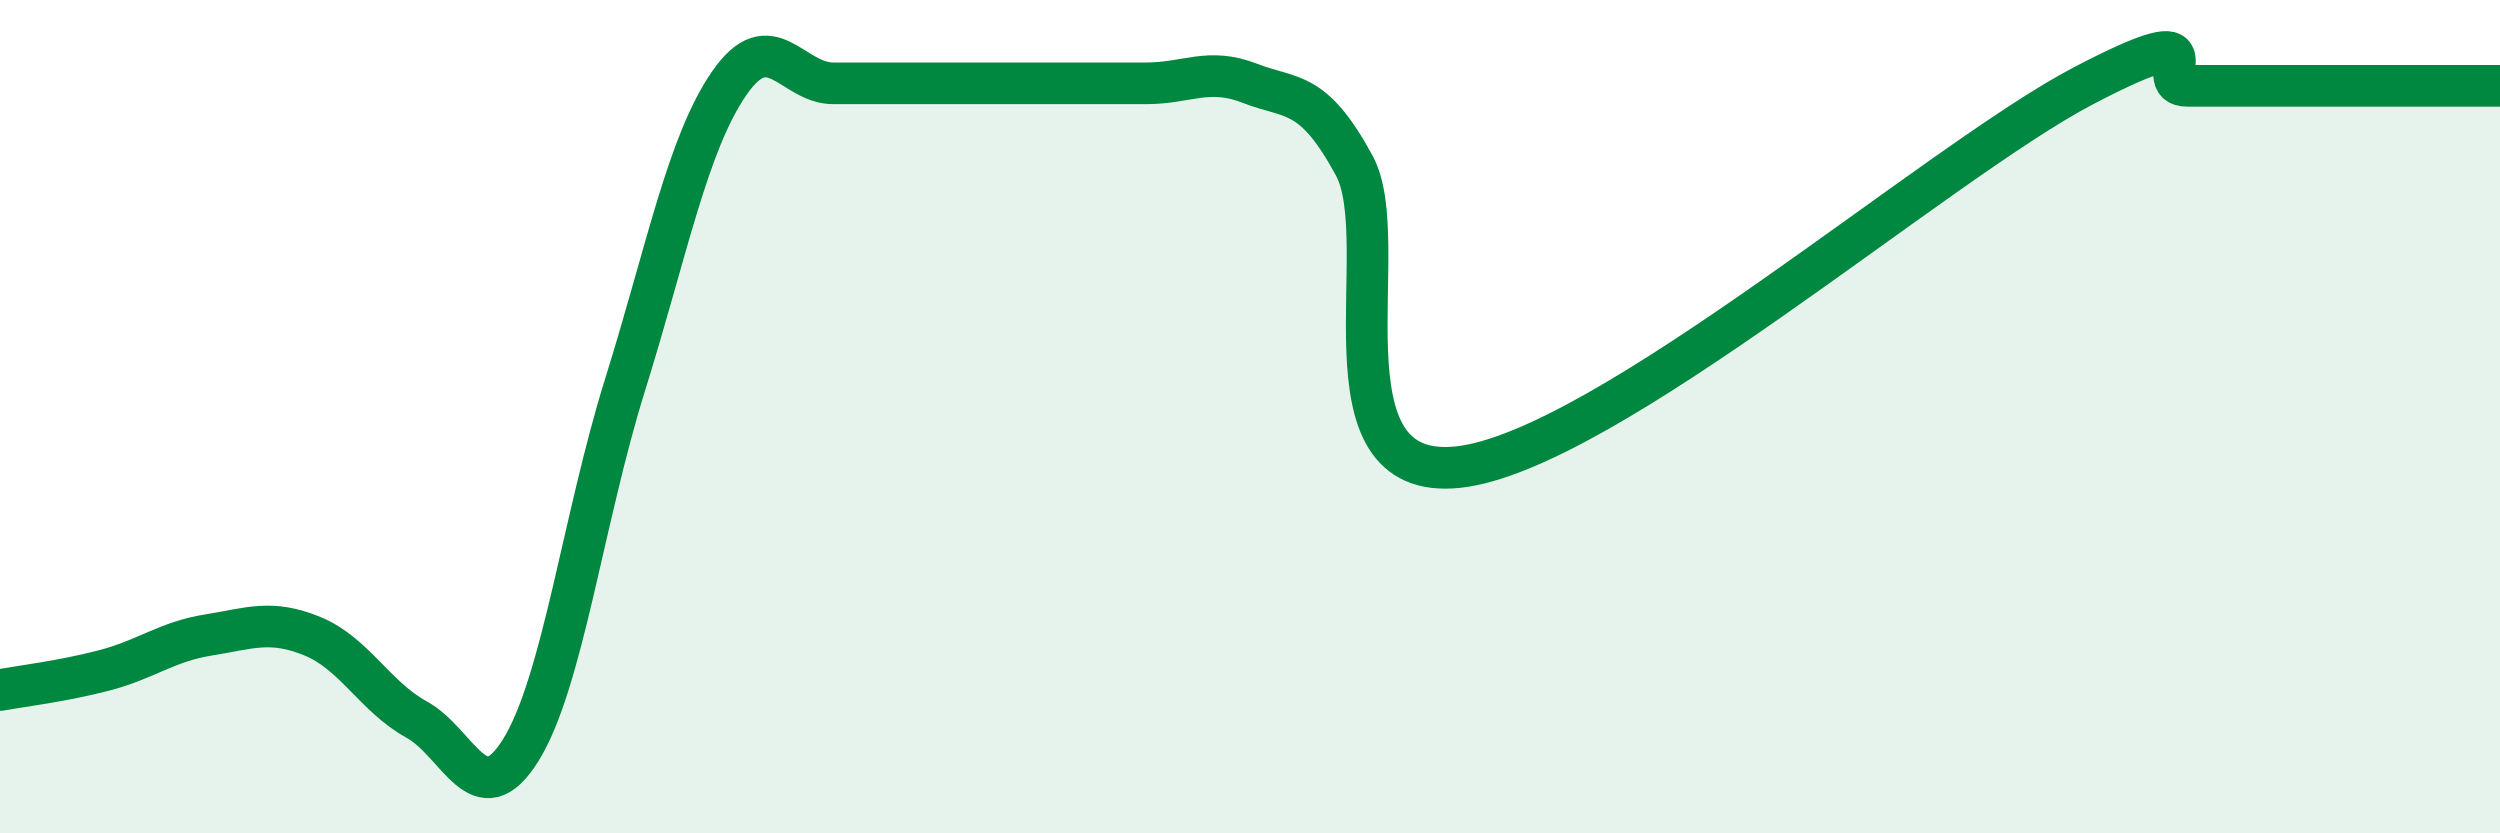 
    <svg width="60" height="20" viewBox="0 0 60 20" xmlns="http://www.w3.org/2000/svg">
      <path
        d="M 0,16.56 C 0.5,16.47 1.5,16.35 2.5,16.09 C 3.5,15.83 4,15.4 5,15.24 C 6,15.08 6.5,14.86 7.5,15.27 C 8.5,15.68 9,16.72 10,17.27 C 11,17.82 11.5,19.61 12.5,18 C 13.5,16.39 14,12.44 15,9.24 C 16,6.04 16.5,3.45 17.5,2 C 18.5,0.55 19,2 20,2 C 21,2 21.5,2 22.5,2 C 23.5,2 24,2 25,2 C 26,2 26.5,2 27.5,2 C 28.5,2 29,1.61 30,2 C 31,2.39 31.5,2.13 32.5,3.97 C 33.5,5.81 31.5,11.59 35,11.21 C 38.5,10.83 46.5,3.89 50,2.06 C 53.5,0.23 51.5,2.06 52.5,2.06 C 53.5,2.06 54,2.06 55,2.06 C 56,2.06 56.5,2.06 57.5,2.06 C 58.5,2.06 59.5,2.06 60,2.06L60 20L0 20Z"
        fill="#008740"
        opacity="0.1"
        stroke-linecap="round"
        stroke-linejoin="round"
      />
      <path
        d="M 0,16.56 C 0.5,16.47 1.5,16.35 2.5,16.09 C 3.5,15.83 4,15.4 5,15.24 C 6,15.08 6.5,14.86 7.5,15.27 C 8.5,15.68 9,16.72 10,17.27 C 11,17.82 11.5,19.61 12.5,18 C 13.5,16.39 14,12.44 15,9.24 C 16,6.04 16.5,3.45 17.5,2 C 18.5,0.55 19,2 20,2 C 21,2 21.5,2 22.5,2 C 23.5,2 24,2 25,2 C 26,2 26.5,2 27.5,2 C 28.5,2 29,1.61 30,2 C 31,2.39 31.5,2.13 32.5,3.97 C 33.5,5.81 31.5,11.59 35,11.21 C 38.5,10.83 46.5,3.89 50,2.06 C 53.5,0.23 51.5,2.06 52.5,2.06 C 53.5,2.06 54,2.06 55,2.06 C 56,2.06 56.5,2.06 57.5,2.06 C 58.5,2.06 59.5,2.06 60,2.06"
        stroke="#008740"
        stroke-width="1"
        fill="none"
        stroke-linecap="round"
        stroke-linejoin="round"
      />
    </svg>
  
